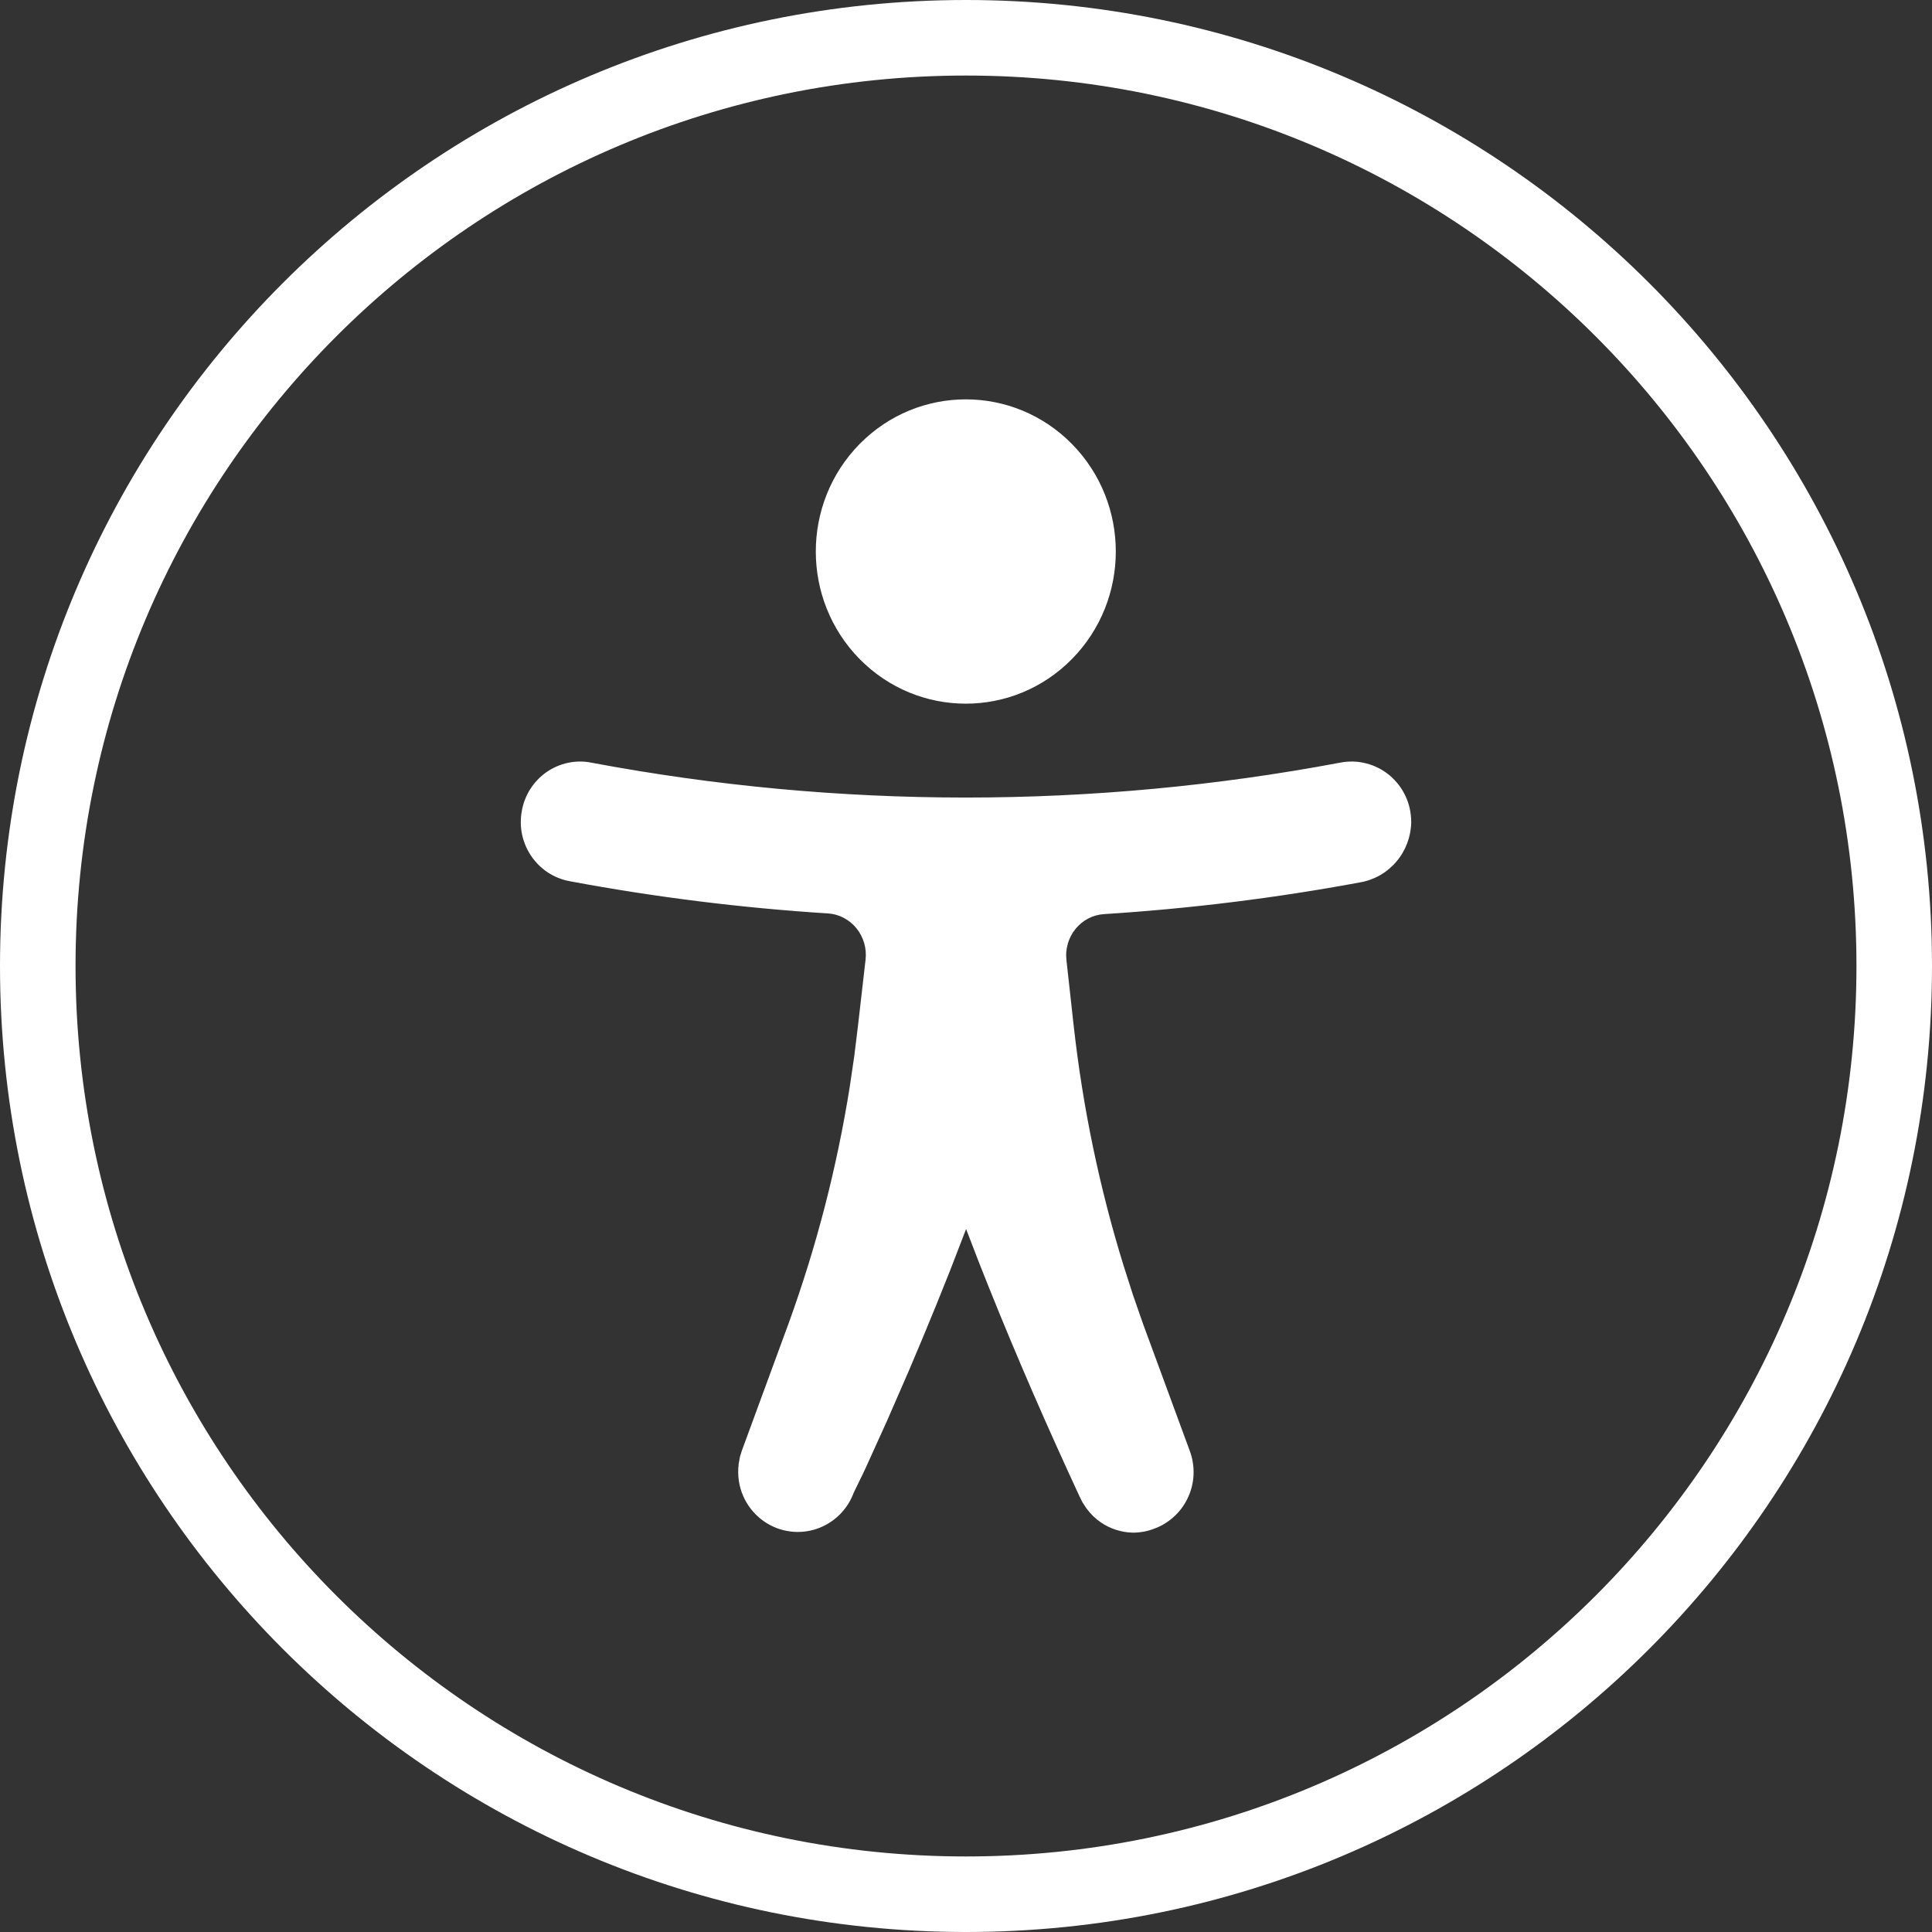 <svg width="40" height="40" viewBox="0 0 40 40" fill="none" xmlns="http://www.w3.org/2000/svg">
<rect x="0" y="0" width="40" height="40" fill="#333333" stroke="none"/>
<g clip-path="url(#clip0_2584_2127)">
<path d="M20 0C31.046 0 40 8.954 40 20C40 31.046 31.046 40 20 40C8.954 40 0 31.046 0 20C0 8.954 8.954 0 20 0ZM20 1.564C9.818 1.564 1.564 9.818 1.564 20C1.564 30.182 9.818 38.436 20 38.436C30.182 38.436 38.436 30.182 38.436 20C38.436 9.818 30.182 1.564 20 1.564ZM28.285 15.805C28.463 15.85 28.629 15.935 28.77 16.053C28.91 16.171 29.024 16.318 29.101 16.485C29.178 16.651 29.218 16.833 29.218 17.025C29.212 17.324 29.104 17.611 28.911 17.838C28.718 18.066 28.452 18.218 28.163 18.268C26.407 18.594 24.634 18.813 22.853 18.926C22.741 18.934 22.632 18.964 22.532 19.016C22.431 19.069 22.342 19.141 22.269 19.23C22.196 19.319 22.142 19.423 22.109 19.534C22.093 19.59 22.082 19.648 22.077 19.699L22.073 19.771L22.08 19.882L22.231 21.25C22.419 22.932 22.764 24.591 23.262 26.202L23.455 26.804L23.664 27.405L24.636 30.047C24.692 30.202 24.718 30.366 24.711 30.531C24.704 30.696 24.665 30.857 24.595 31.006C24.526 31.156 24.428 31.29 24.306 31.401C24.184 31.512 24.042 31.598 23.903 31.647C23.765 31.702 23.618 31.731 23.457 31.732C23.218 31.727 22.986 31.653 22.788 31.517C22.678 31.441 22.581 31.348 22.494 31.23L22.411 31.103L22.352 30.985L22.104 30.446C21.433 28.979 20.82 27.542 20.261 26.118L20.002 25.446L19.668 26.311C19.484 26.776 19.296 27.239 19.103 27.701L18.811 28.393L18.361 29.425L17.897 30.449L17.675 30.905C17.561 31.215 17.329 31.467 17.031 31.604C16.731 31.743 16.389 31.754 16.081 31.637C15.774 31.52 15.526 31.284 15.391 30.982C15.298 30.774 15.264 30.546 15.294 30.306L15.32 30.161L15.36 30.032L16.33 27.392C16.906 25.803 17.329 24.163 17.594 22.496L17.686 21.87L17.764 21.234L17.92 19.873C17.934 19.757 17.924 19.638 17.892 19.526C17.859 19.413 17.805 19.309 17.732 19.219C17.659 19.129 17.569 19.056 17.468 19.003C17.368 18.95 17.258 18.919 17.148 18.912C15.351 18.798 13.562 18.575 11.793 18.244C11.633 18.214 11.479 18.153 11.342 18.063C11.206 17.973 11.089 17.857 10.997 17.721C10.906 17.586 10.841 17.434 10.808 17.274C10.775 17.114 10.774 16.949 10.803 16.795C10.83 16.633 10.889 16.479 10.977 16.34C11.065 16.201 11.179 16.081 11.313 15.987C11.448 15.893 11.6 15.827 11.761 15.793C11.921 15.759 12.087 15.758 12.243 15.79C17.368 16.753 22.622 16.753 27.741 15.791C27.922 15.754 28.108 15.759 28.285 15.805ZM22.194 9.193C23.404 10.423 23.404 12.414 22.194 13.644C20.981 14.877 19.011 14.877 17.797 13.644C16.588 12.414 16.588 10.423 17.797 9.193C19.011 7.96 20.981 7.96 22.194 9.193Z" fill="white"/>
</g>
<defs>
<clipPath id="clip0_2584_2127">
<rect width="40" height="40" fill="white"/>
</clipPath>
</defs>
</svg>
